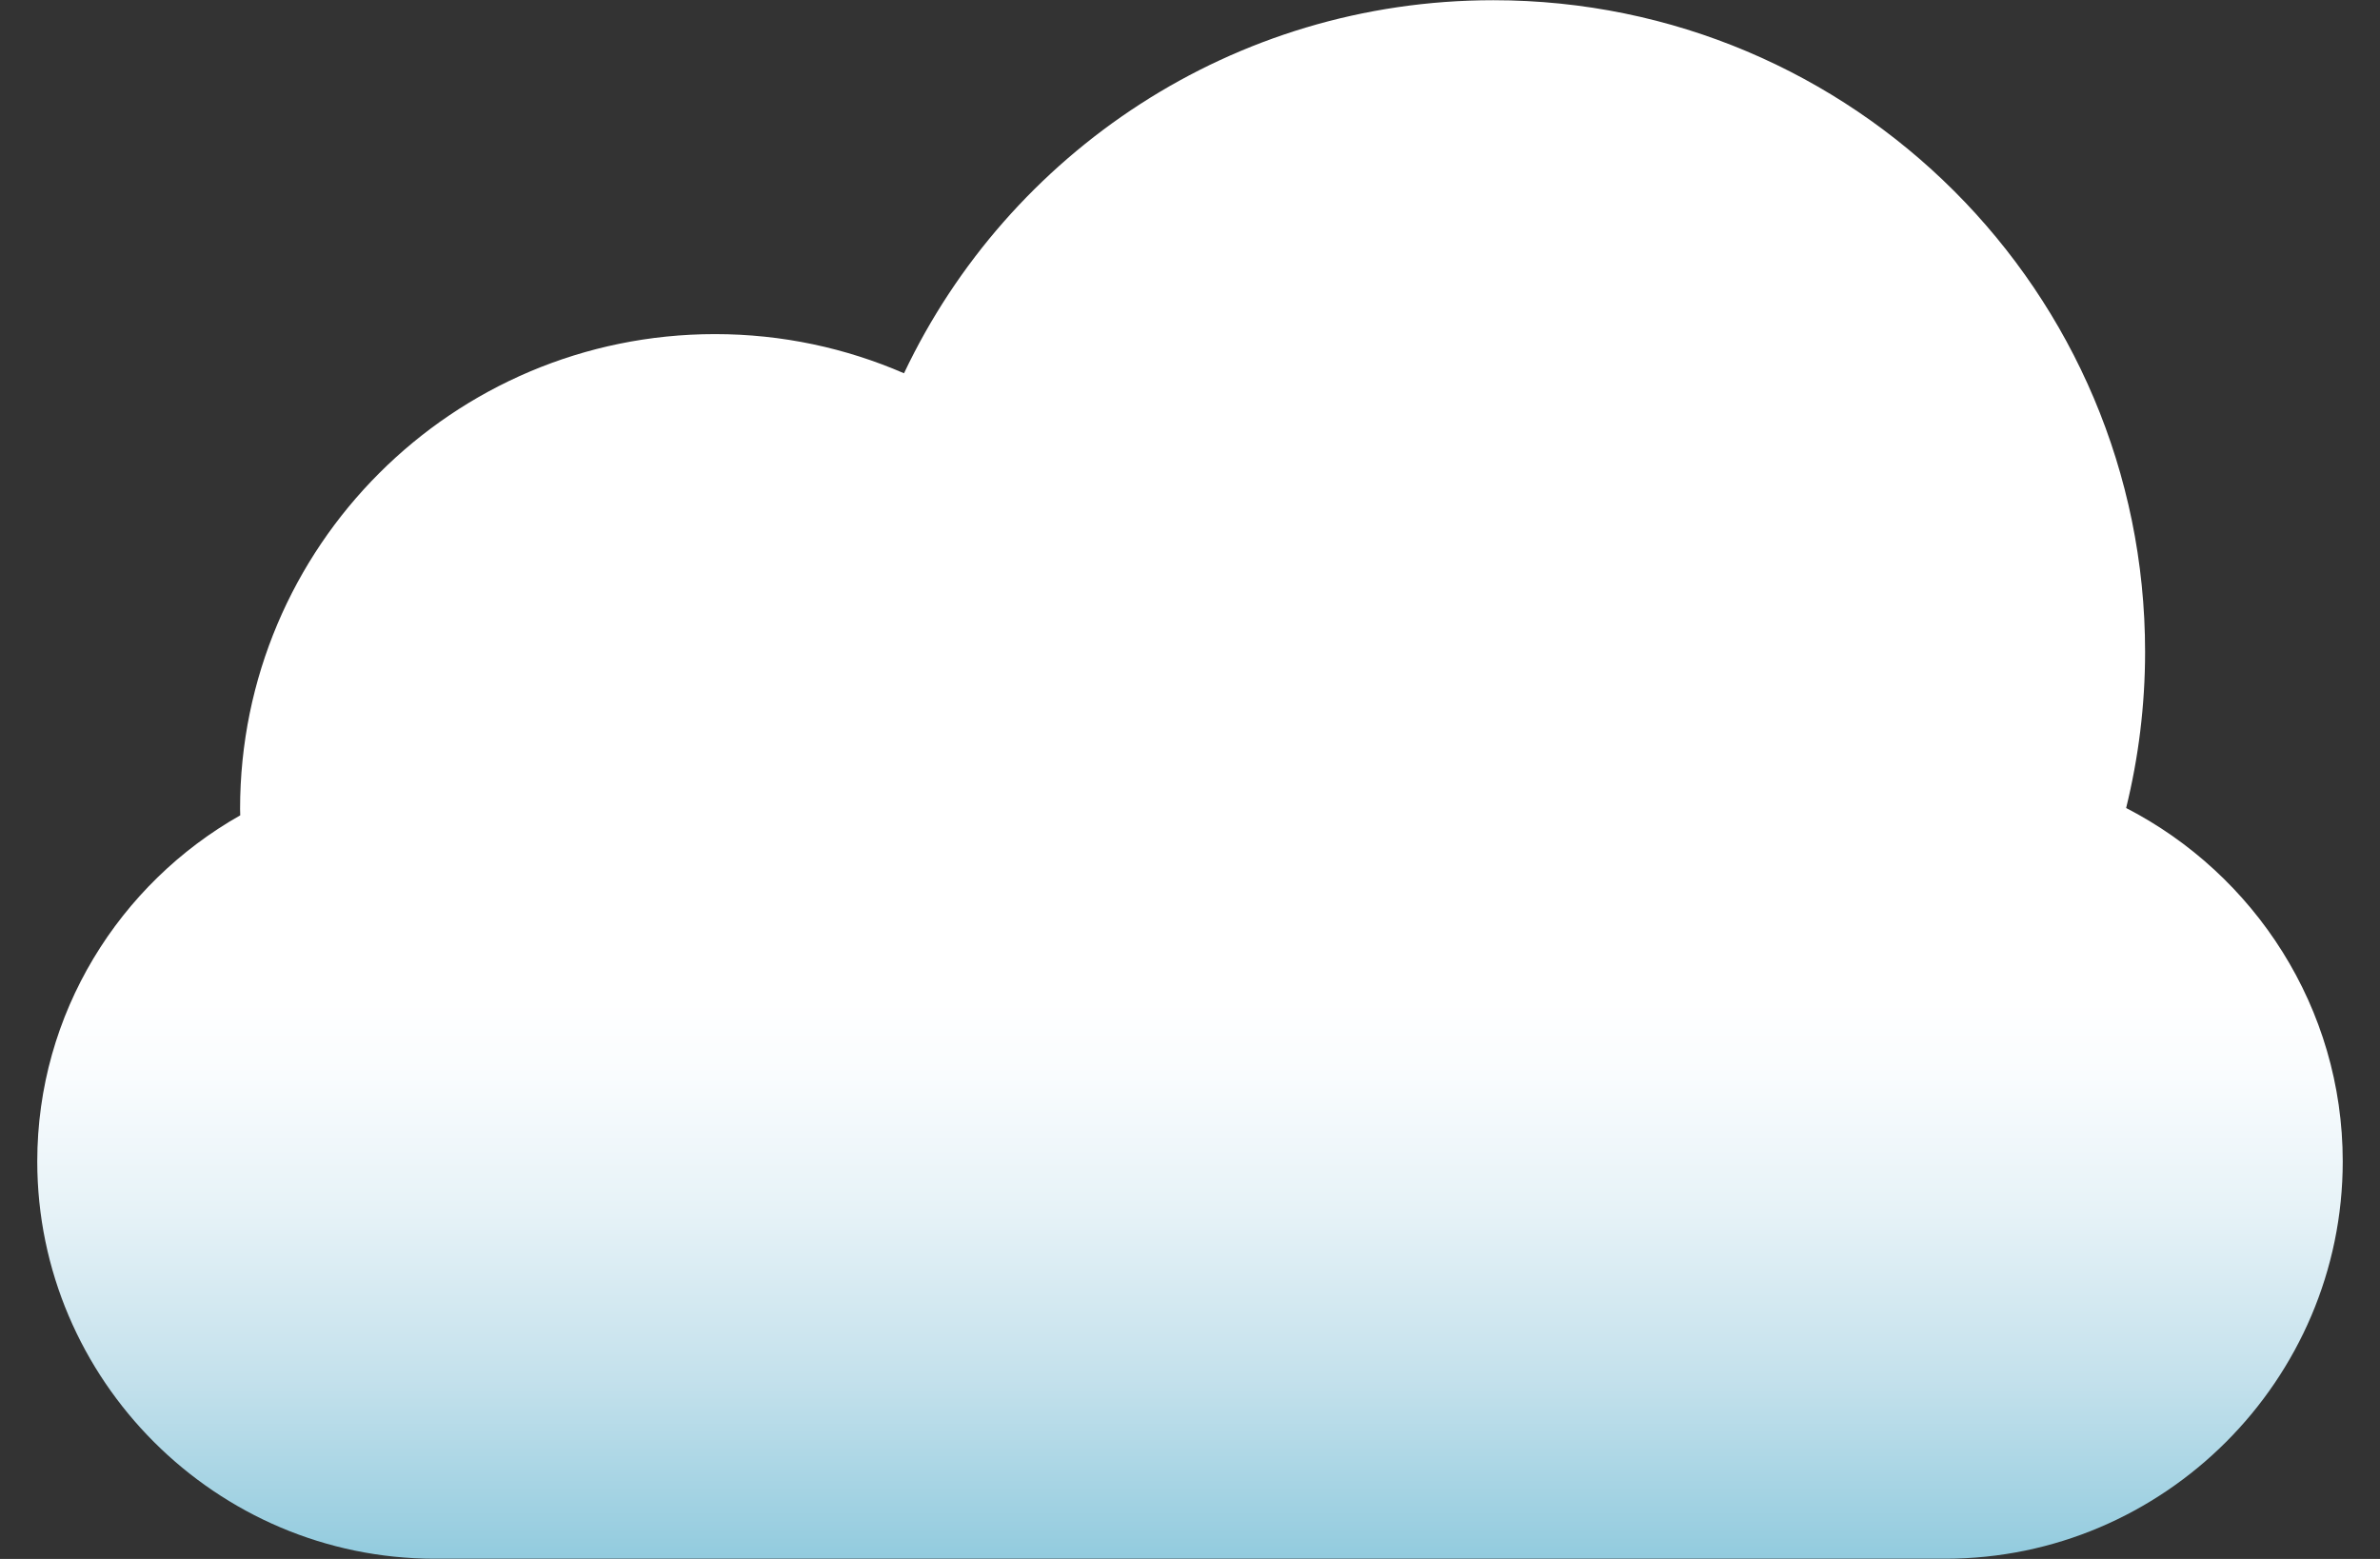 <?xml version="1.0" encoding="iso-8859-1"?>
<!-- Generator: Adobe Illustrator 28.6.0, SVG Export Plug-In . SVG Version: 9.03 Build 54939)  -->
<svg version="1.1" id="&#x5716;&#x5C64;_1" xmlns="http://www.w3.org/2000/svg" xmlns:xlink="http://www.w3.org/1999/xlink" x="0px"
	 y="0px" viewBox="0 0 164.409 107.717" style="enable-background:new 0 0 164.409 107.717;" xml:space="preserve">
<rect x="0" y="0" width="164.409" height="107.717" fill="#333333" stroke="none"/>
<linearGradient id="SVGID_1_" gradientUnits="userSpaceOnUse" x1="82.205" y1="107.701" x2="82.205" y2="68.636">
	<stop  offset="0" style="stop-color:#92CBDE"/>
	<stop  offset="0.319" style="stop-color:#C4E1EC"/>
	<stop  offset="0.613" style="stop-color:#E6F2F7"/>
	<stop  offset="0.85" style="stop-color:#F9FCFE"/>
	<stop  offset="1" style="stop-color:#FFFFFF"/>
</linearGradient>
<path style="fill:url(#SVGID_1_);" d="M146.872,55.83c0.851-3.458,1.31-7.069,1.31-10.789c0-24.867-20.159-45.026-45.026-45.026
	c-17.979,0-33.491,10.541-40.708,25.777c-4.001-1.737-8.413-2.706-13.053-2.706c-18.121,0-32.81,14.69-32.81,32.81
	c0,0.148,0.009,0.294,0.011,0.441C8.246,61.06,2.574,70.022,2.574,80.249c0,15.099,12.353,27.452,27.452,27.452h104.357
	c15.099,0,27.452-12.353,27.452-27.452C161.835,69.642,155.734,60.396,146.872,55.83z"/>
</svg>
